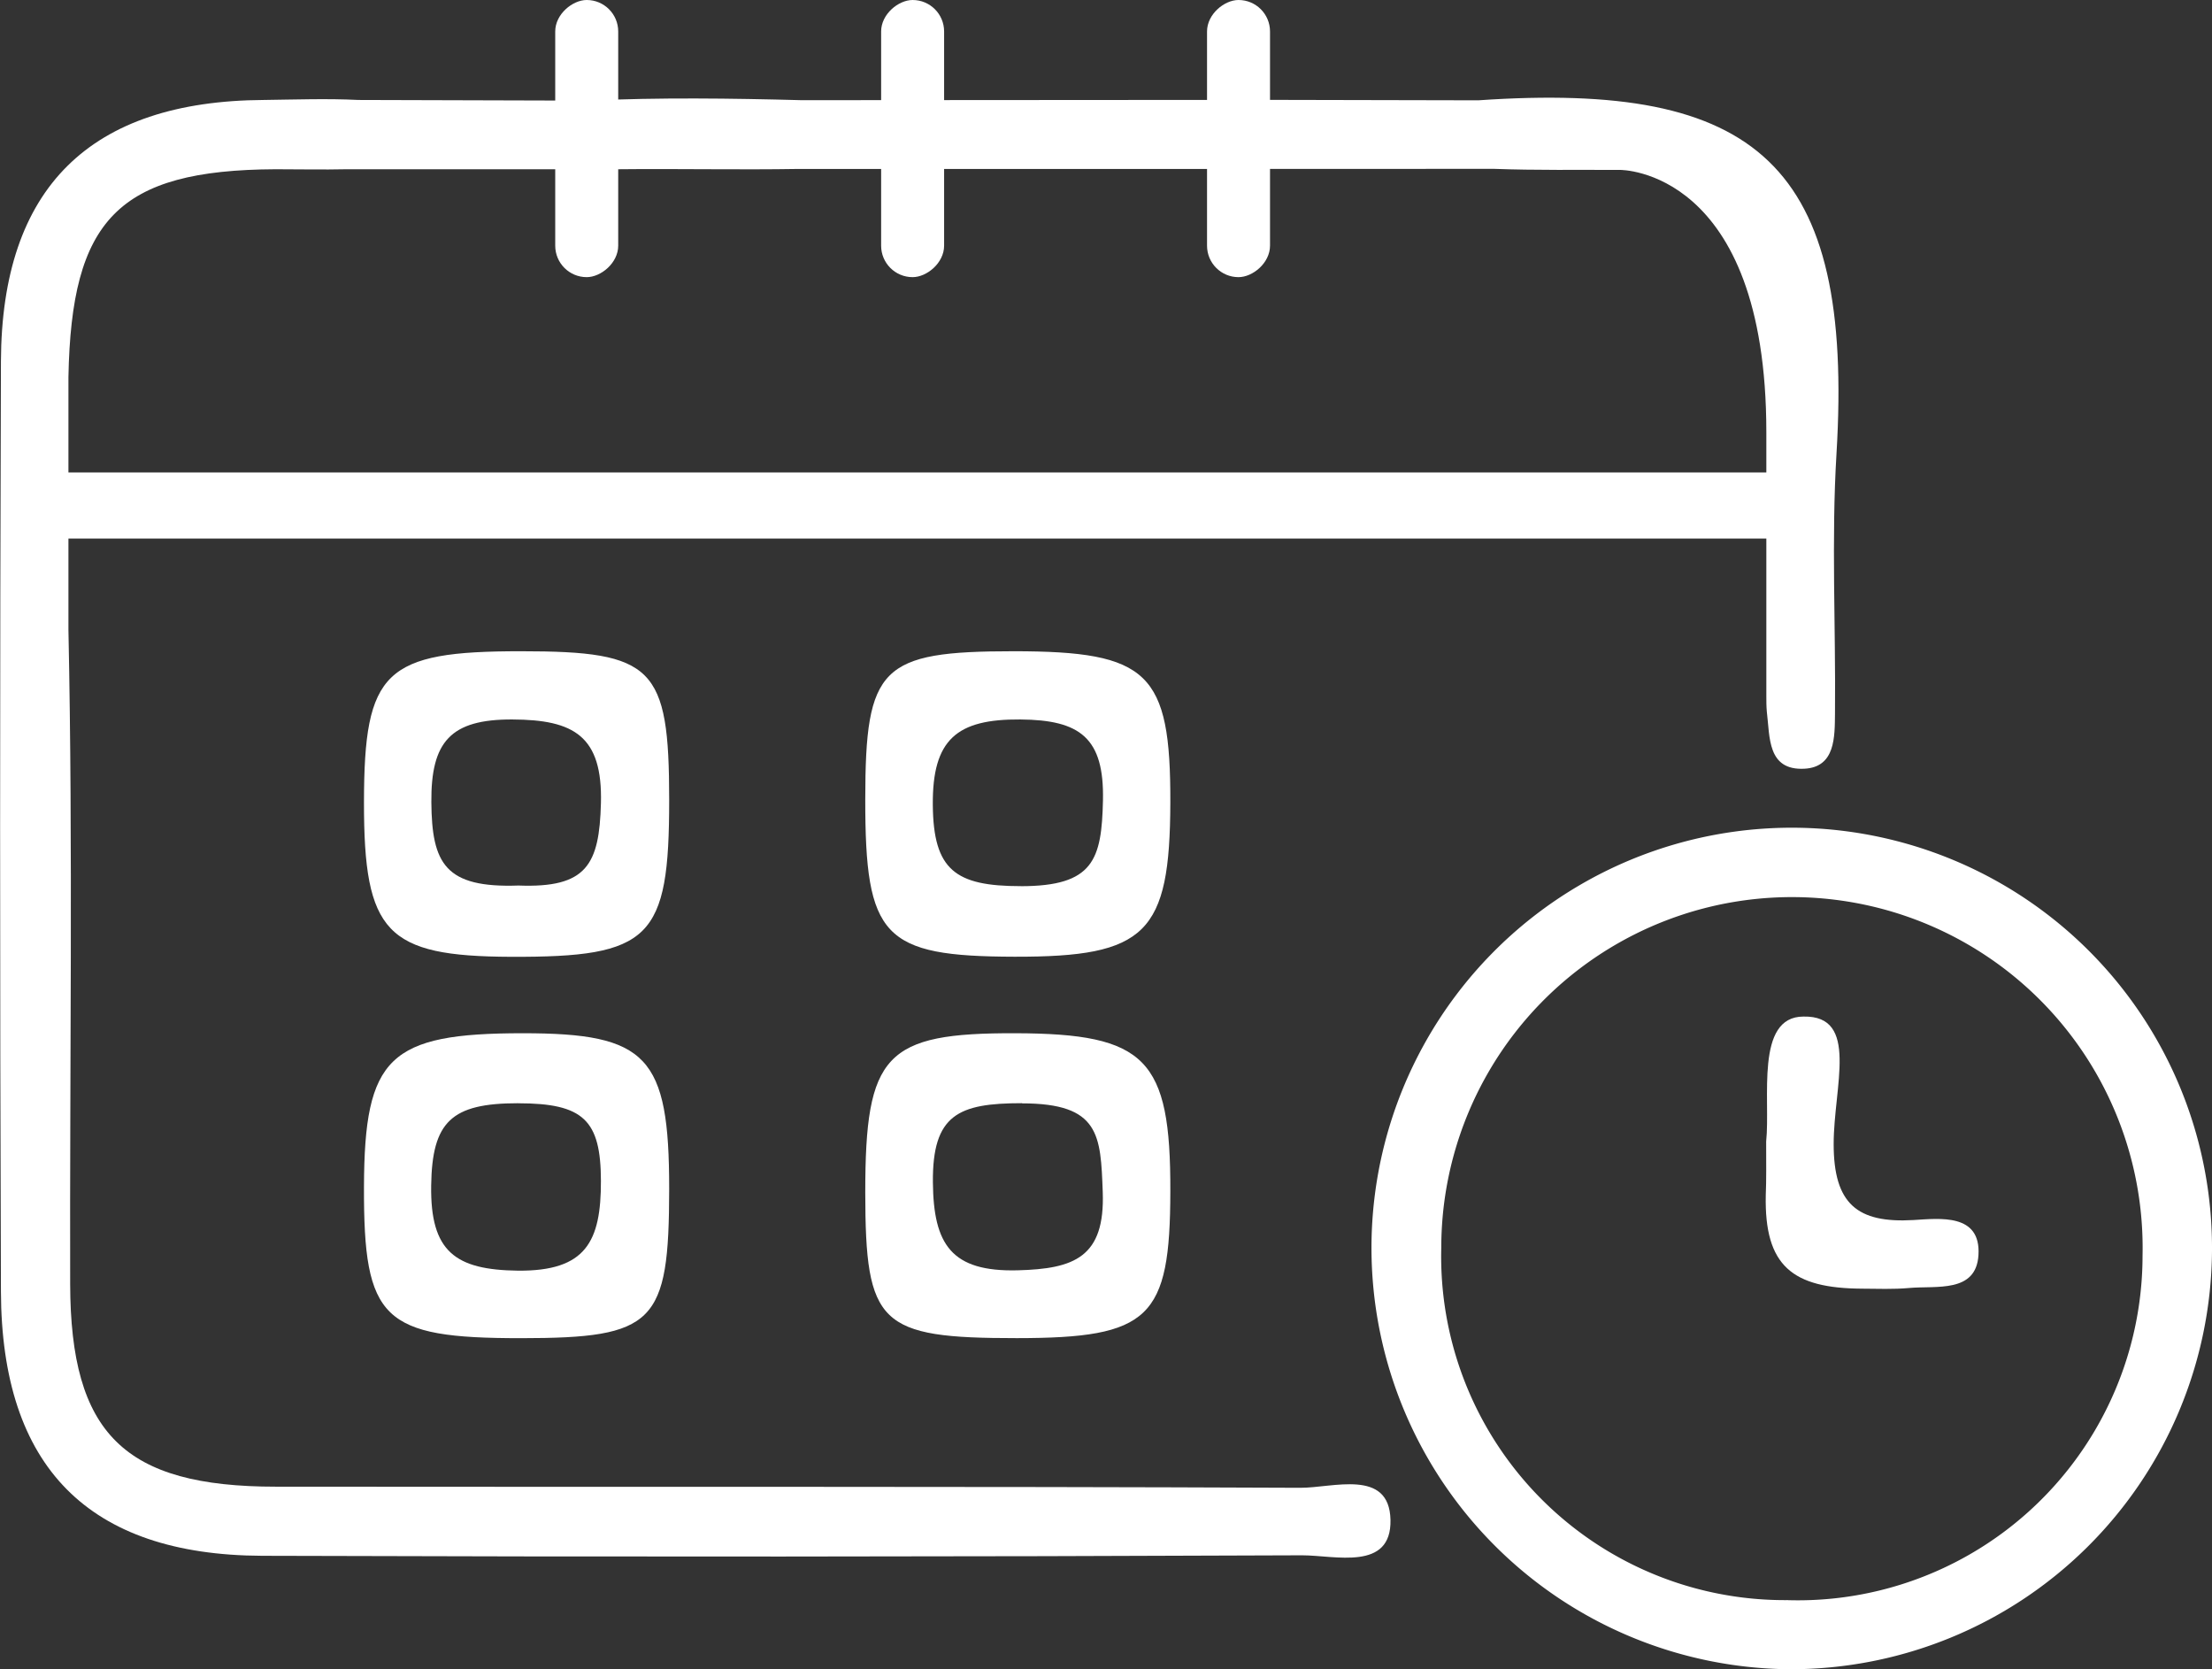 <svg xmlns="http://www.w3.org/2000/svg" width="49.907" height="37.655" viewBox="0 0 49.907 37.655">
  <rect x="0" y="0" width="49.907" height="37.655" fill="#333333" stroke="none"/>
  <g id="icn_gnav01" transform="translate(-797.683 -275)">
    <g id="グループ_11" data-name="グループ 11" transform="translate(797.683 277.202)">
      <g id="グループ_10" data-name="グループ 10" transform="translate(0 0)">
        <path id="パス_4" data-name="パス 4" d="M831.391,307.6c.947.035,1.9.019,2.844.024,0,0,3.3-.035,3.3,5.917h0v5.948c0,.118,0,.238.011.355.071.575.008,1.331.848,1.288.7-.036.684-.72.69-1.245.019-1.955-.084-3.917.034-5.865.394-6.533-1.792-8.4-8.082-7.968l-4.661-.01-10.605.007c-1.6-.042-3.2-.064-4.8.01l-5.2-.015c-.709-.035-1.422-.009-2.133,0-3.921.022-5.919,1.977-5.933,5.9q-.037,10.489,0,20.978.018,5.938,5.89,5.963,11.733.039,23.467-.011c.743,0,2.02.363,1.994-.8s-1.3-.719-2.036-.723c-7.7-.034-15.407-.016-23.111-.025-3.426,0-4.634-1.194-4.642-4.571-.012-4.919.064-9.838-.039-14.755l0-5.708c.067-3.539,1.108-4.669,4.672-4.685.533,0,1.067.012,1.6,0l6.121,0c1.363-.015,2.726.016,4.089-.007l10.451,0Z" transform="translate(-797.683 -305.993)" fill="#fff"/>
        <path id="パス_5" data-name="パス 5" d="M1358.6,412.219" transform="translate(-1318.748 -404.672)" fill="#fff"/>
        <path id="パス_6" data-name="パス 6" d="M1242.65,557.949a9.51,9.51,0,0,1-9.423-9.376,9.482,9.482,0,1,1,18.963-.068A9.507,9.507,0,0,1,1242.65,557.949Zm-.034-1.558a7.777,7.777,0,0,0,8.007-7.77,7.912,7.912,0,1,0-15.822-.18A7.752,7.752,0,0,0,1242.616,556.39Z" transform="translate(-1202.283 -522.496)" fill="#fff"/>
        <path id="パス_7" data-name="パス 7" d="M916.809,481.776c2.99,0,3.338.351,3.339,3.354,0,3.137-.417,3.551-3.575,3.539-2.808-.011-3.314-.543-3.311-3.486C913.265,482.217,913.727,481.774,916.809,481.776Zm-.06,5.285c1.539.059,1.822-.469,1.859-1.855.04-1.518-.608-1.886-2-1.891s-1.836.5-1.826,1.865C914.793,486.564,915.09,487.12,916.748,487.061Z" transform="translate(-905.05 -469.287)" fill="#fff"/>
        <path id="パス_8" data-name="パス 8" d="M1075.809,481.776c3.049,0,3.545.478,3.537,3.416-.009,2.954-.542,3.482-3.514,3.475s-3.371-.438-3.369-3.553C1072.465,482.123,1072.812,481.777,1075.809,481.776Zm.163,5.3c1.645,0,1.824-.6,1.854-1.934.031-1.415-.518-1.817-1.865-1.827-1.433-.011-1.987.449-1.974,1.93C1074,486.708,1074.49,487.075,1075.971,487.075Z" transform="translate(-1052.941 -469.287)" fill="#fff"/>
        <path id="パス_9" data-name="パス 9" d="M916.791,609.942c-3.121,0-3.548-.411-3.539-3.416.009-2.927.564-3.463,3.586-3.463,2.811,0,3.3.52,3.3,3.511C920.135,609.615,919.812,609.94,916.791,609.942Zm-.062-5.3c-1.506,0-1.941.415-1.961,1.86-.021,1.486.541,1.9,1.96,1.917,1.532.013,1.873-.656,1.87-2.026S918.206,604.643,916.729,604.643Z" transform="translate(-905.04 -581.957)" fill="#fff"/>
        <path id="パス_10" data-name="パス 10" d="M1075.884,609.953c-3.106,0-3.416-.3-3.419-3.287,0-3.121.447-3.6,3.391-3.591s3.5.573,3.492,3.562C1079.344,609.512,1078.885,609.951,1075.884,609.953Zm.113-5.3c-1.433,0-2.019.26-2.006,1.783.012,1.406.417,2.025,1.913,1.987,1.274-.033,1.973-.292,1.919-1.768C1077.775,605.374,1077.76,604.657,1076,604.657Z" transform="translate(-1052.943 -581.969)" fill="#fff"/>
        <path id="パス_11" data-name="パス 11" d="M1358.5,600.584c.1-.955-.256-2.819.842-2.819,1.265-.026.681,1.579.681,2.875,0,1.35.531,1.789,1.8,1.715.594-.035,1.524-.156,1.467.789-.052.864-.949.688-1.568.744-.352.032-.711.017-1.064.015-1.564-.01-2.2-.508-2.167-2.106C1358.506,601.443,1358.5,601.086,1358.5,600.584Z" transform="translate(-1318.652 -577.035)" fill="#fff"/>
      </g>
    </g>
    <rect id="長方形_5916" data-name="長方形 5916" width="40.212" height="1.492" transform="translate(797.706 285.657)" fill="#fff"/>
    <rect id="長方形_5917" data-name="長方形 5917" width="6.252" height="1.421" rx="0.71" transform="translate(810.21 281.252) rotate(-90)" fill="#fff"/>
    <rect id="長方形_5918" data-name="長方形 5918" width="6.252" height="1.421" rx="0.71" transform="translate(817.563 281.252) rotate(-90)" fill="#fff"/>
    <rect id="長方形_5919" data-name="長方形 5919" width="6.252" height="1.421" rx="0.71" transform="translate(824.916 281.252) rotate(-90)" fill="#fff"/>
  </g>
</svg>
